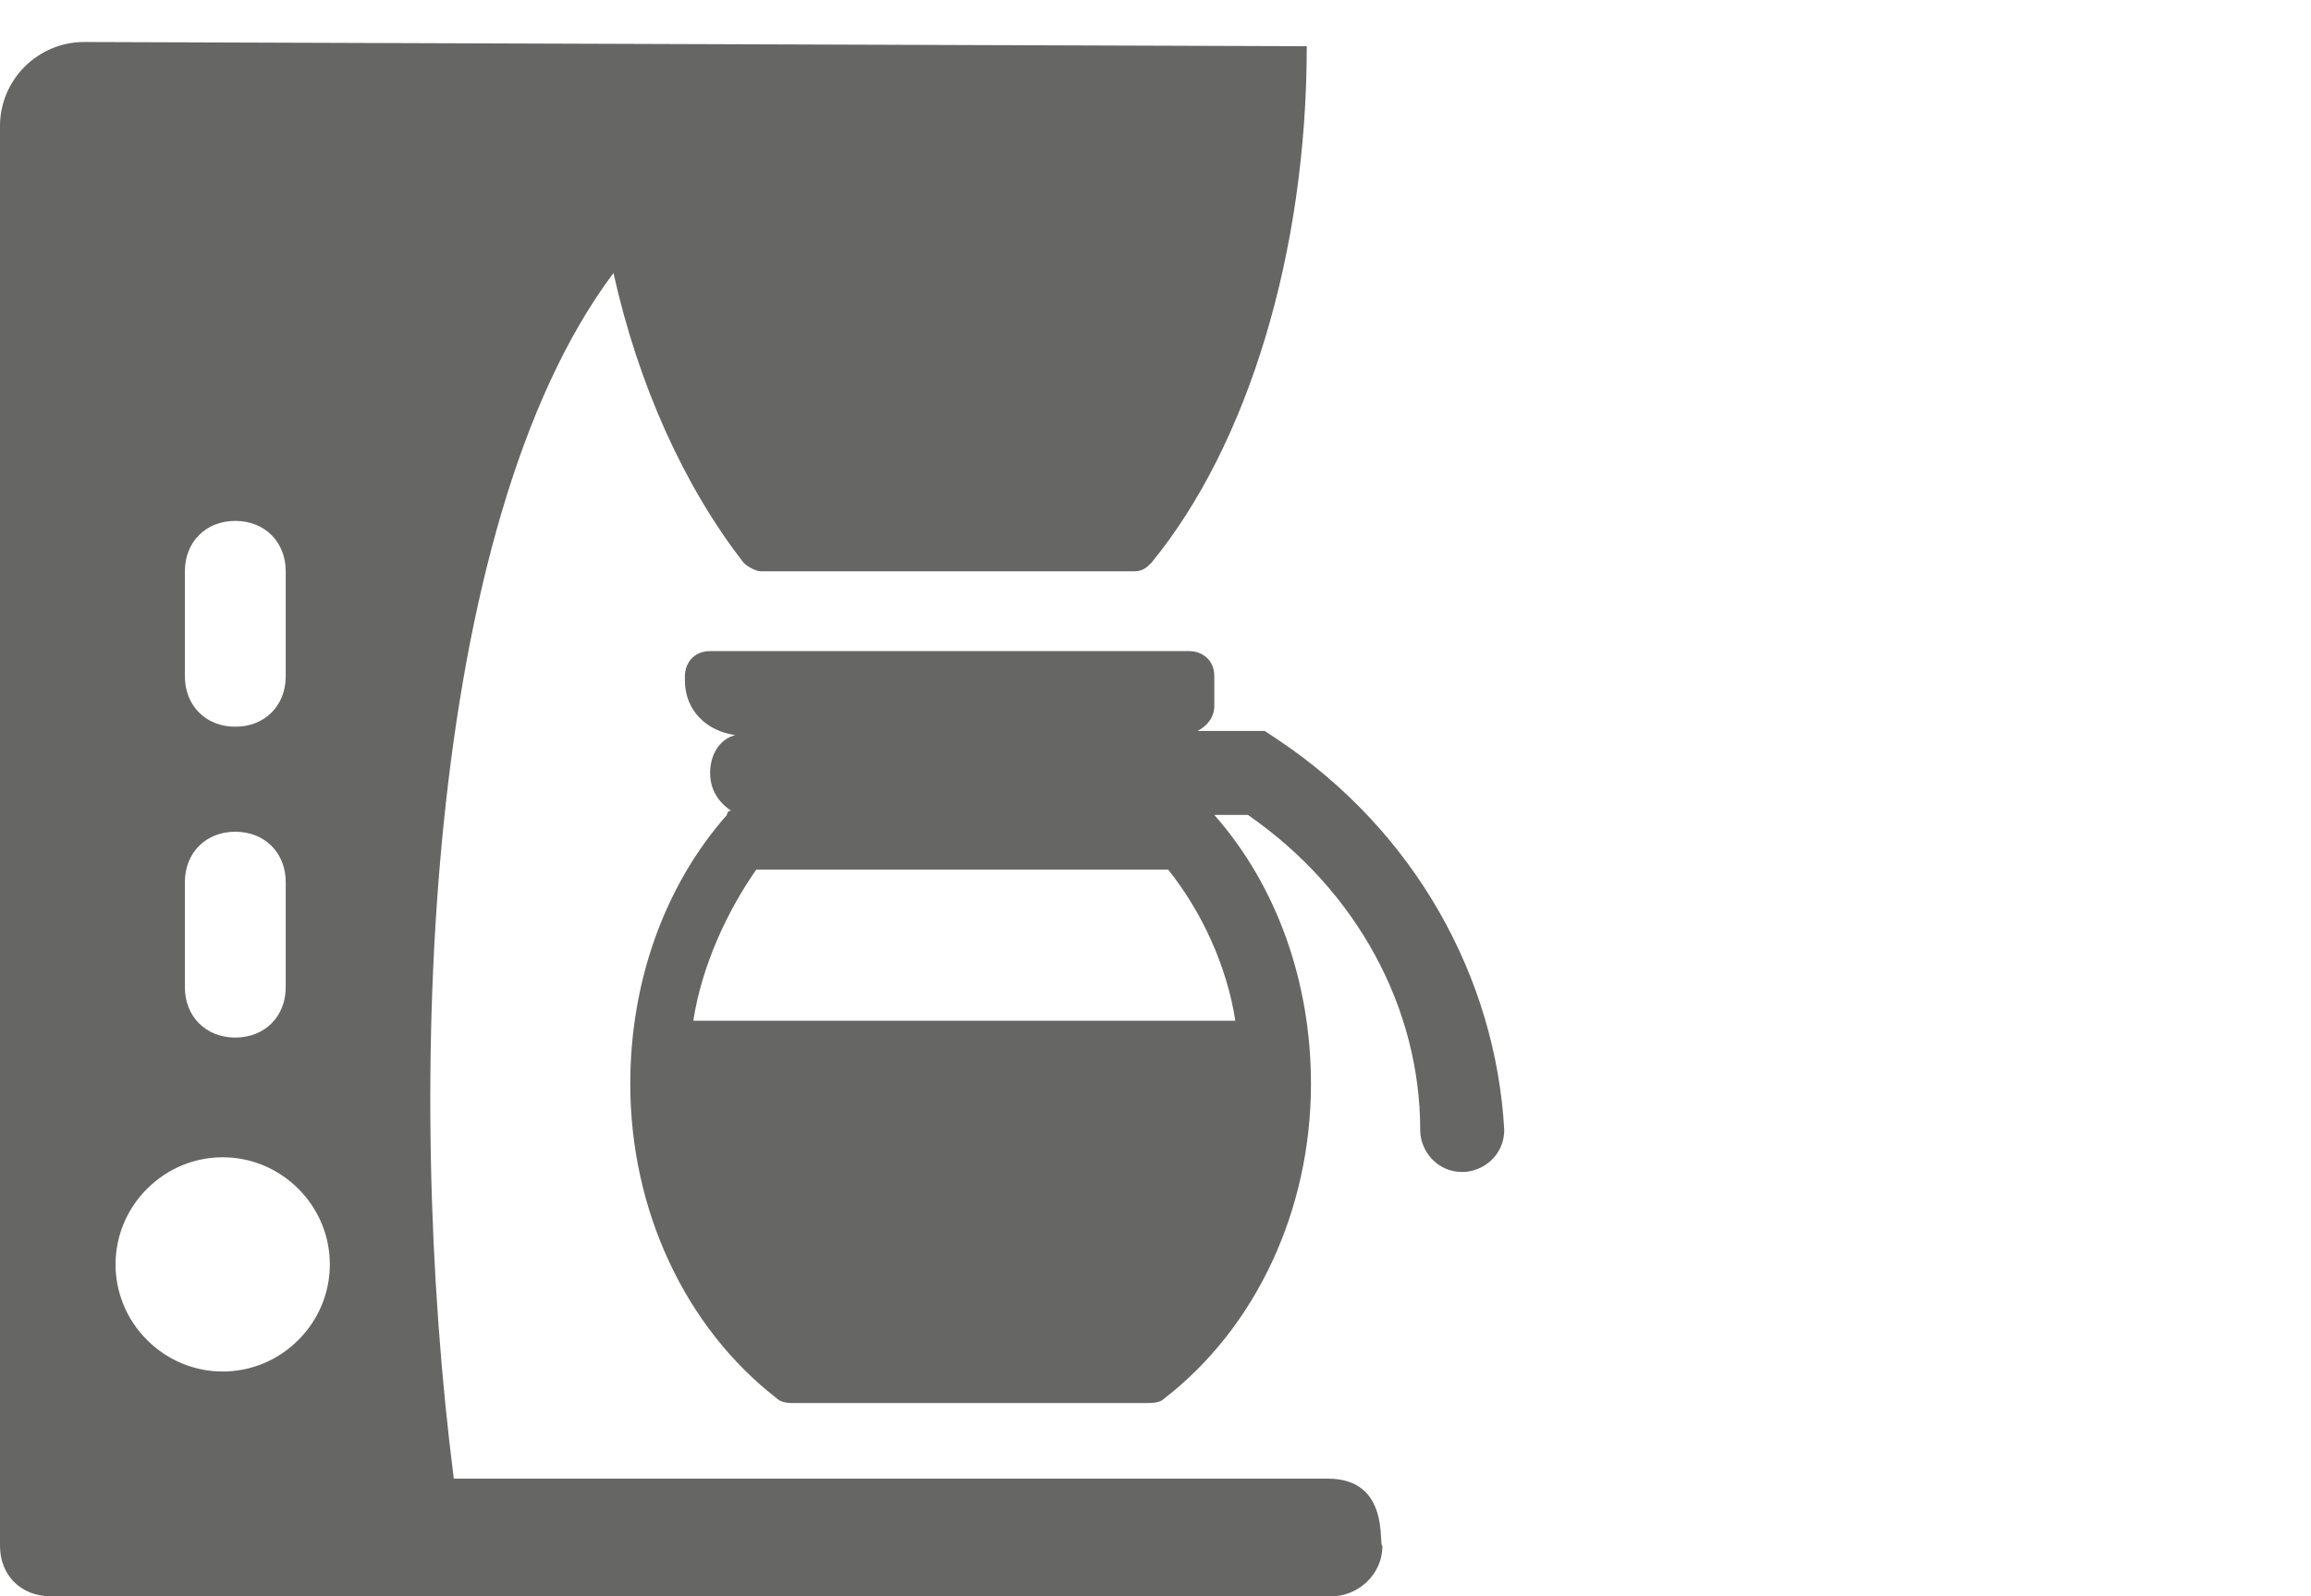 <?xml version="1.0" encoding="utf-8"?>
<!-- Generator: Adobe Illustrator 21.1.0, SVG Export Plug-In . SVG Version: 6.00 Build 0)  -->
<!DOCTYPE svg PUBLIC "-//W3C//DTD SVG 1.1//EN" "http://www.w3.org/Graphics/SVG/1.1/DTD/svg11.dtd">
<svg version="1.1" id="Ebene_1" xmlns="http://www.w3.org/2000/svg" xmlns:xlink="http://www.w3.org/1999/xlink" x="0px" y="0px"
	 width="55px" height="38px" viewBox="0 0 55 38" style="enable-background:new 0 0 55 38;" xml:space="preserve">
<style type="text/css">
	.st0{fill:#666665;}
</style>
<g>
	<path class="st0" d="M30.4,17.6l-0.3-0.2h-1.6c0.2-0.1,0.4-0.3,0.4-0.6v-0.7c0-0.4-0.3-0.6-0.6-0.6H16.9c-0.4,0-0.6,0.3-0.6,0.6
		v0.1c0,0.7,0.5,1.2,1.2,1.3c-0.4,0.1-0.6,0.5-0.6,0.9c0,0.4,0.2,0.7,0.5,0.9c-0.1,0-0.1,0.1-0.1,0.1c-1.5,1.7-2.3,4-2.3,6.4
		c0,3,1.3,5.8,3.5,7.5c0.1,0.1,0.3,0.1,0.4,0.1h8.4c0.1,0,0.3,0,0.4-0.1c2.2-1.7,3.5-4.5,3.5-7.5c0-2.4-0.8-4.7-2.3-6.4h0.8
		c2.6,1.8,4.1,4.6,4.1,7.5c0,0.5,0.4,1,1,1c0.5,0,1-0.4,1-1C35.6,23.3,33.7,19.8,30.4,17.6z M29.4,24.3H16.5
		c0.2-1.3,0.8-2.6,1.5-3.6h9.8C28.6,21.7,29.2,23,29.4,24.3z"/>
	<path class="st0" d="M31.6,35.2l-20.8,0c-1.2-9.4-0.7-22.7,3.8-28.7c0.6,2.7,1.7,5.1,3.1,6.9c0.1,0.1,0.3,0.2,0.4,0.2H27
		c0.2,0,0.3-0.1,0.4-0.2c2.3-2.8,3.7-7.4,3.7-12.3L2,1C0.9,1,0,1.9,0,3v33.8C0,37.5,0.5,38,1.2,38h30.5c0.6,0,1.2-0.5,1.2-1.2
		C32.8,36.8,33.1,35.2,31.6,35.2z M4.4,13.6c0-0.7,0.5-1.2,1.2-1.2c0.7,0,1.2,0.5,1.2,1.2v2.5c0,0.7-0.5,1.2-1.2,1.2
		c-0.7,0-1.2-0.5-1.2-1.2V13.6z M4.4,21c0-0.7,0.5-1.2,1.2-1.2c0.7,0,1.2,0.5,1.2,1.2v2.5c0,0.7-0.5,1.2-1.2,1.2
		c-0.7,0-1.2-0.5-1.2-1.2V21z M7.1,31.9c-1,1-2.6,1-3.6,0c-1-1-1-2.6,0-3.6c1-1,2.6-1,3.6,0C8.1,29.3,8.1,30.9,7.1,31.9z"/>
</g>
</svg>
